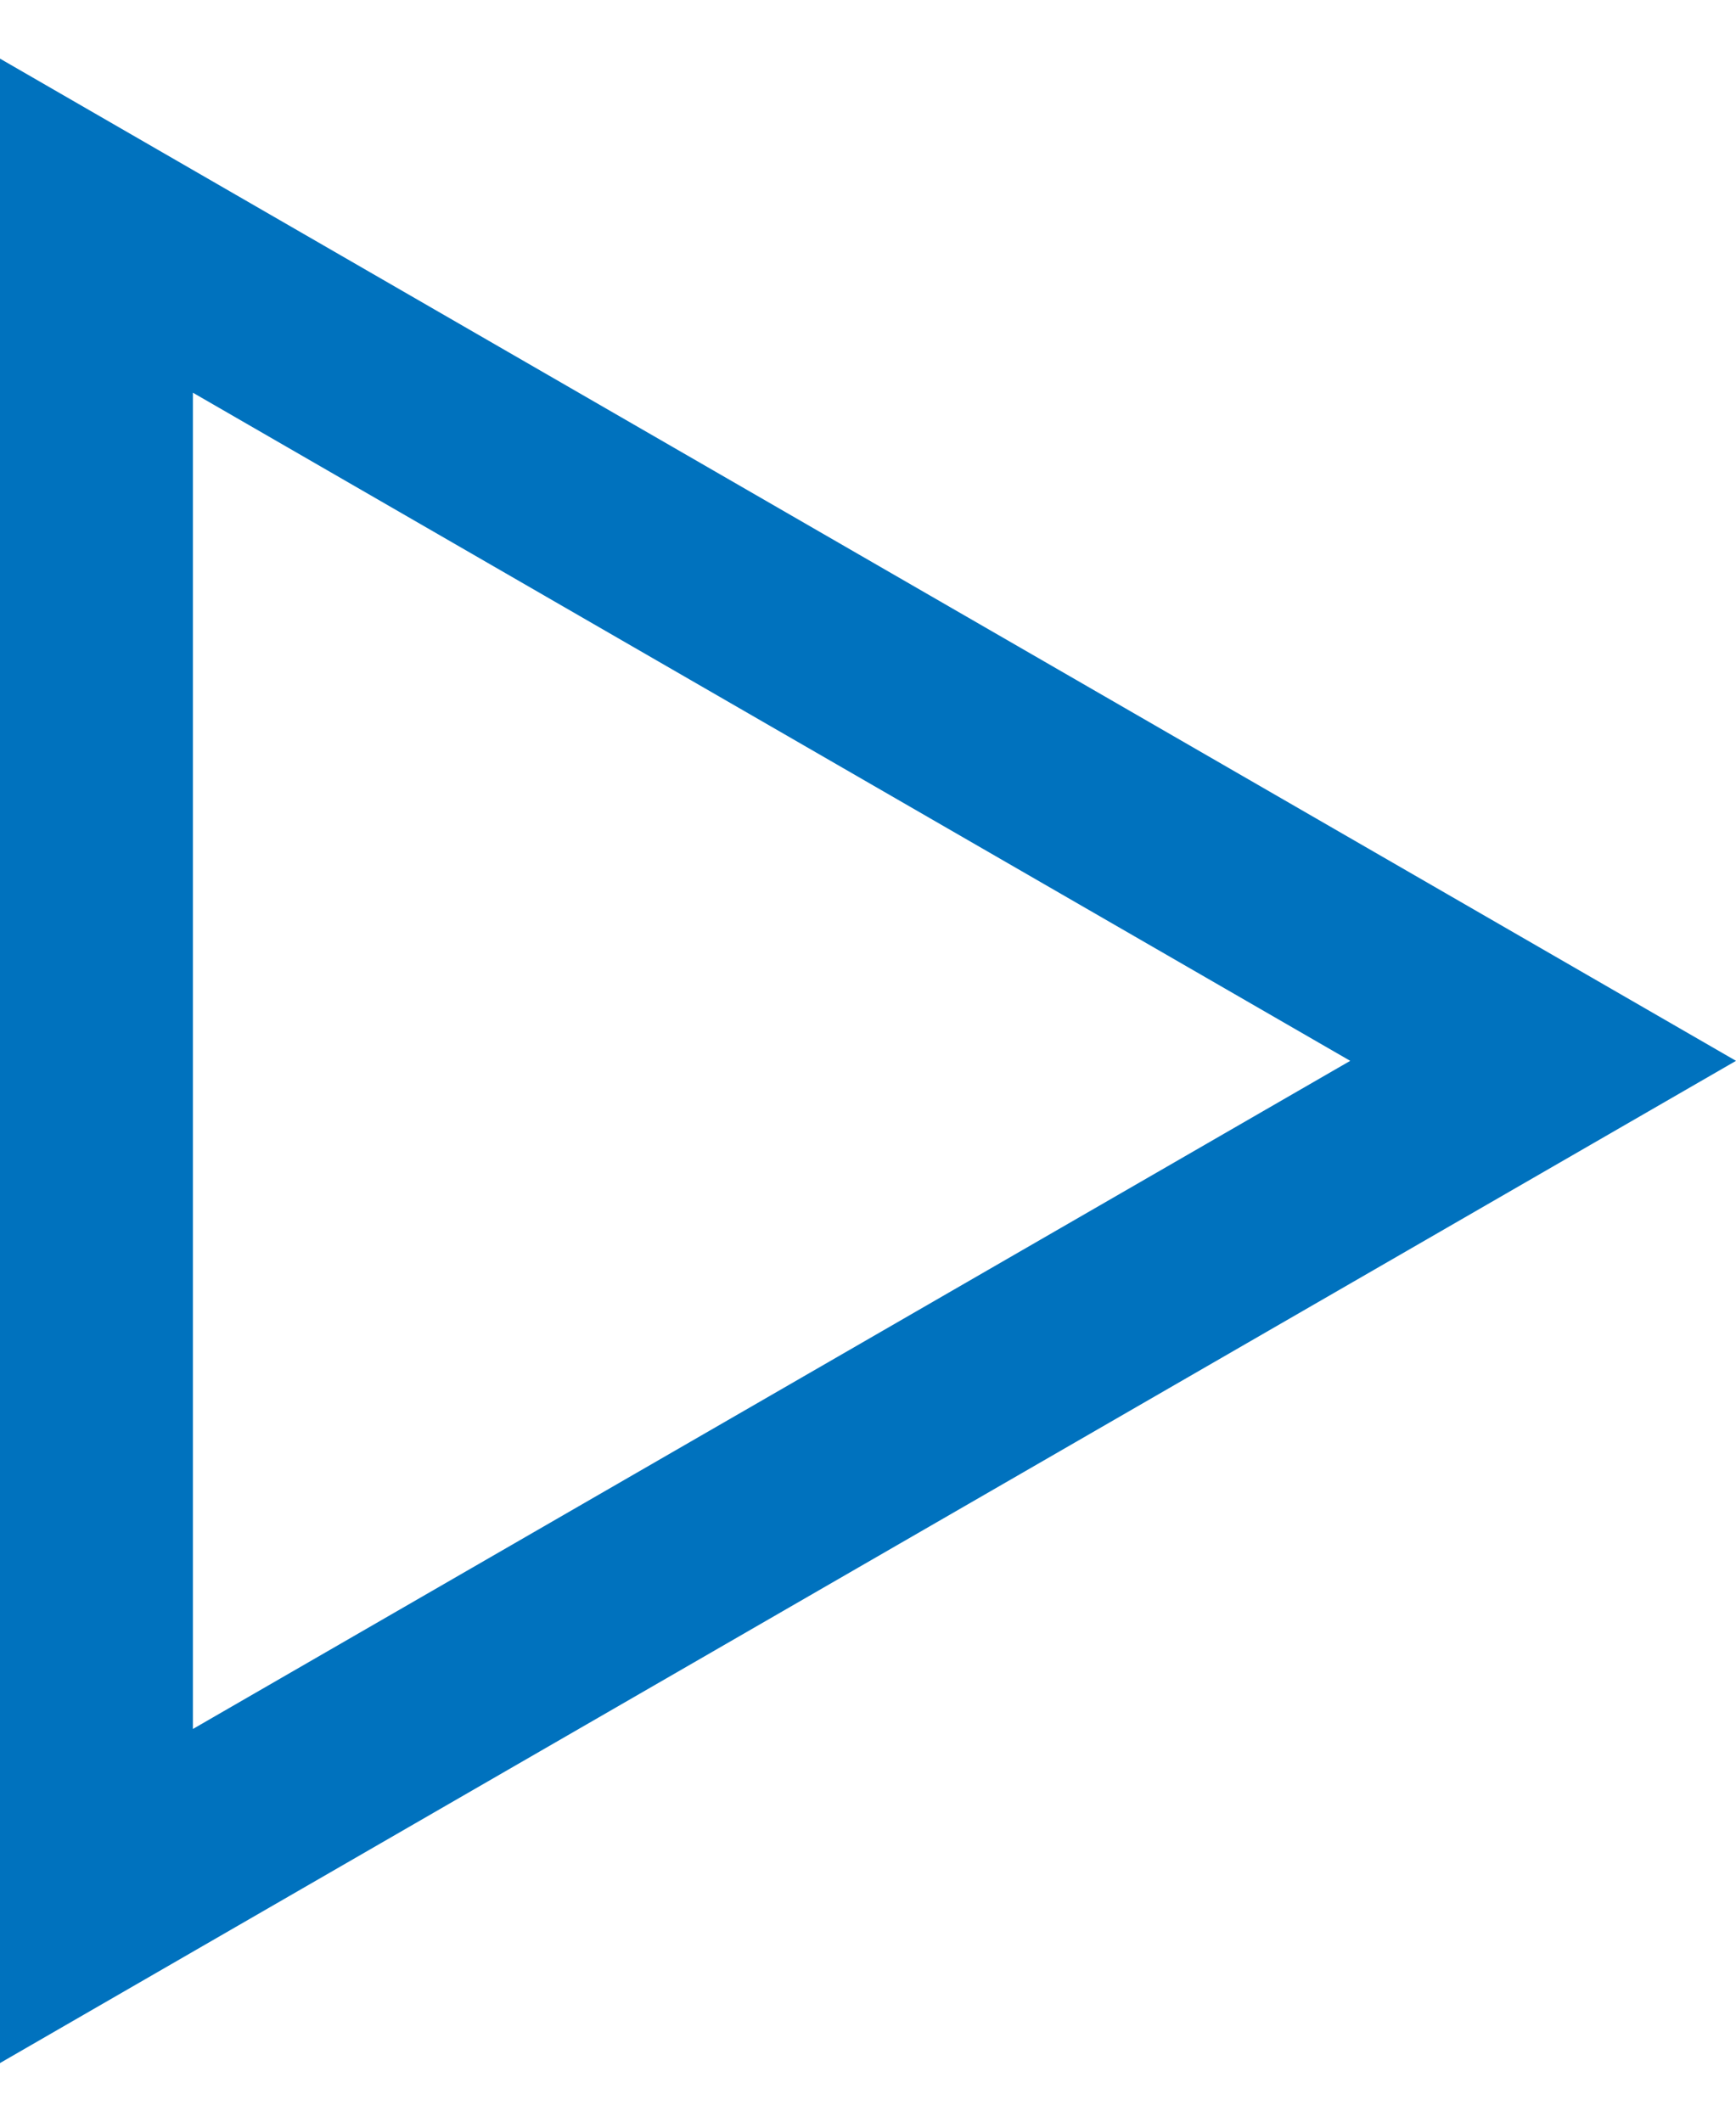 <svg width="18" height="22" viewBox="0 0 18 22" fill="none" xmlns="http://www.w3.org/2000/svg">
<path d="M14.5 11.866L16 11L14.5 10.134L2.5 3.206L1 2.34L1 4.072L1 17.928L1 19.66L2.5 18.794L14.5 11.866Z" stroke="#0072BE" stroke-width="2"/>
</svg>
